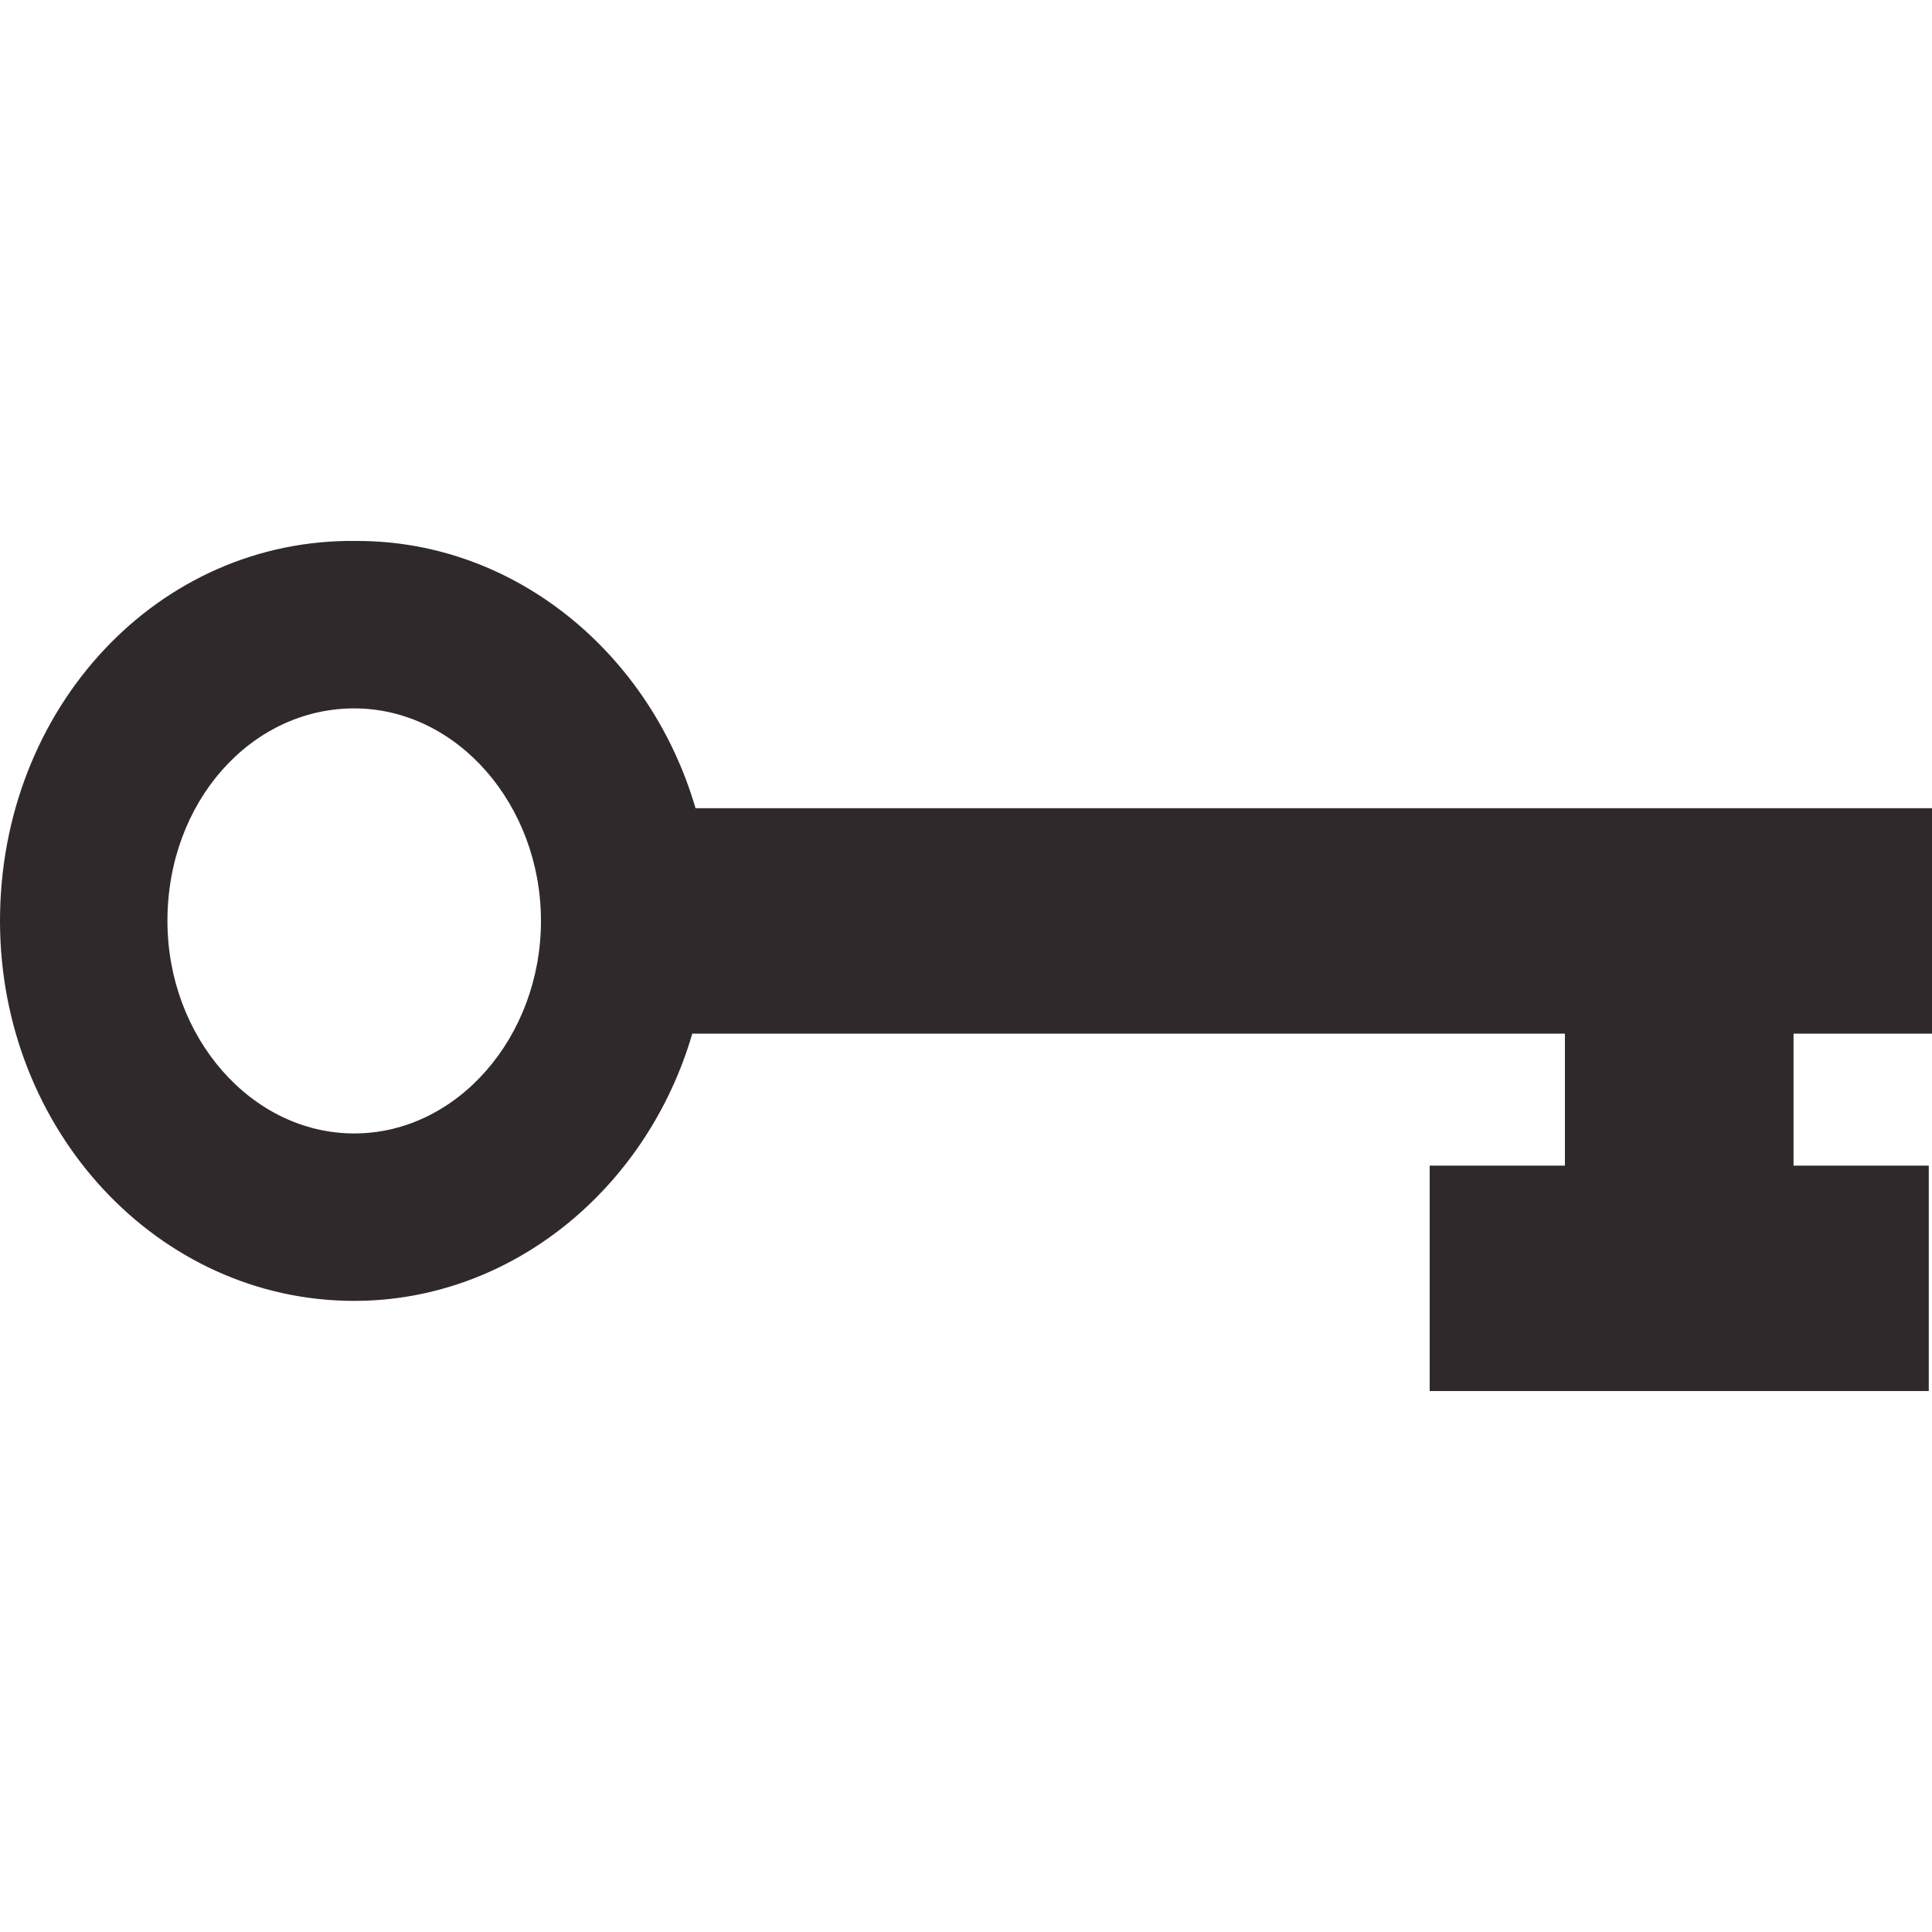 <?xml version="1.0" encoding="utf-8"?>
<!-- Generator: Adobe Illustrator 18.1.0, SVG Export Plug-In . SVG Version: 6.00 Build 0)  -->
<svg version="1.1" xmlns="http://www.w3.org/2000/svg" xmlns:xlink="http://www.w3.org/1999/xlink" x="0px" y="0px"
	 viewBox="0 0 60 60" enable-background="new 0 0 60 60" xml:space="preserve">
<g id="plane" display="none">
	<g display="inline">
		<path fill="#30292C" d="M57.6,0.3c-1.9,0.7-4,1.6-5.6,2.9l-11.3,9.6L6,5.4L1.8,9.6l26.7,15.2L15.1,41L4.5,37.7L0,42l10.1,5.1
			l-0.9,1.1c-0.5,0.5-0.5,2,0,2.6c0.5,0.5,2.1,0.5,2.6,0l1.1-0.9L18,60l4.2-4.5L19,44.9l16.2-13.1l14.9,26.1l4.2-4.2l-7.2-34L56.9,8
			c1.3-1.6,2.1-3.7,2.9-5.6C60.5,0.5,59.5-0.5,57.6,0.3z M9.2,50.8C9.2,50.8,9.2,50.8,9.2,50.8C9.2,50.7,9.1,50.7,9.2,50.8L9.2,50.8
			z"/>
	</g>
</g>
<g id="train" display="none">
	<path display="inline" fill="#30292C" d="M47.4,43.2V9.1c0,0-0.8-9.1-17.4-9.1C13.4,0,12.6,9.1,12.6,9.1v34.2
		c0,1.9,1.4,3.5,3.2,3.5h7L13,60h5.4l1.7-2.3h19.9l1.7,2.3h5.4l-9.7-13.3h6.7C45.9,46.7,47.4,45.1,47.4,43.2z M23.4,53.3l1.7-2.4h10
		l1.7,2.4H23.4z M27.6,2.5h4.7c1.5,0,2.7,1.2,2.7,2.7c0,1.5-1.2,2.7-2.7,2.7h-4.7c-1.5,0-2.7-1.2-2.7-2.7C25,3.7,26.2,2.5,27.6,2.5z
		 M17.4,12.6c0-0.9,0.9-1.7,2.1-1.7h21c1.1,0,2.1,0.8,2.1,1.7v11.8c0,0-1.9,3.2-12.6,3.2c-10.7,0-12.6-3.2-12.6-3.2V12.6z
		 M17.3,38.7c0-2.2,1.7-3.9,3.9-3.9c2.2,0,3.9,1.8,3.9,3.9c0,2.2-1.7,3.9-3.9,3.9C19.1,42.6,17.3,40.9,17.3,38.7z M39,42.6
		c-2.2,0-3.9-1.7-3.9-3.9c0-2.2,1.7-3.9,3.9-3.9c2.2,0,3.9,1.8,3.9,3.9C43,40.9,41.2,42.6,39,42.6z"/>
</g>
<g id="Layer_3">
	<path fill="#30292C" d="M60,32.1v-7c0,0-9.3,0-18.7,0H21.6c-1.4-4.8-5.6-8.3-10.5-8.3C4.9,16.7,0,22,0,28.6c0,6.5,4.9,11.8,11,11.8
		c4.9,0,9.1-3.5,10.5-8.3h27.1v4.1h-4.2v7h15.5v-7h-4.2v-4.1C58.3,32.1,60,32.1,60,32.1z M11,35.2c-3.2,0-5.8-3-5.8-6.6
		c0-3.7,2.6-6.6,5.8-6.6c3.2,0,5.8,3,5.8,6.6C16.8,32.2,14.2,35.2,11,35.2z"/>
</g>
</svg>
